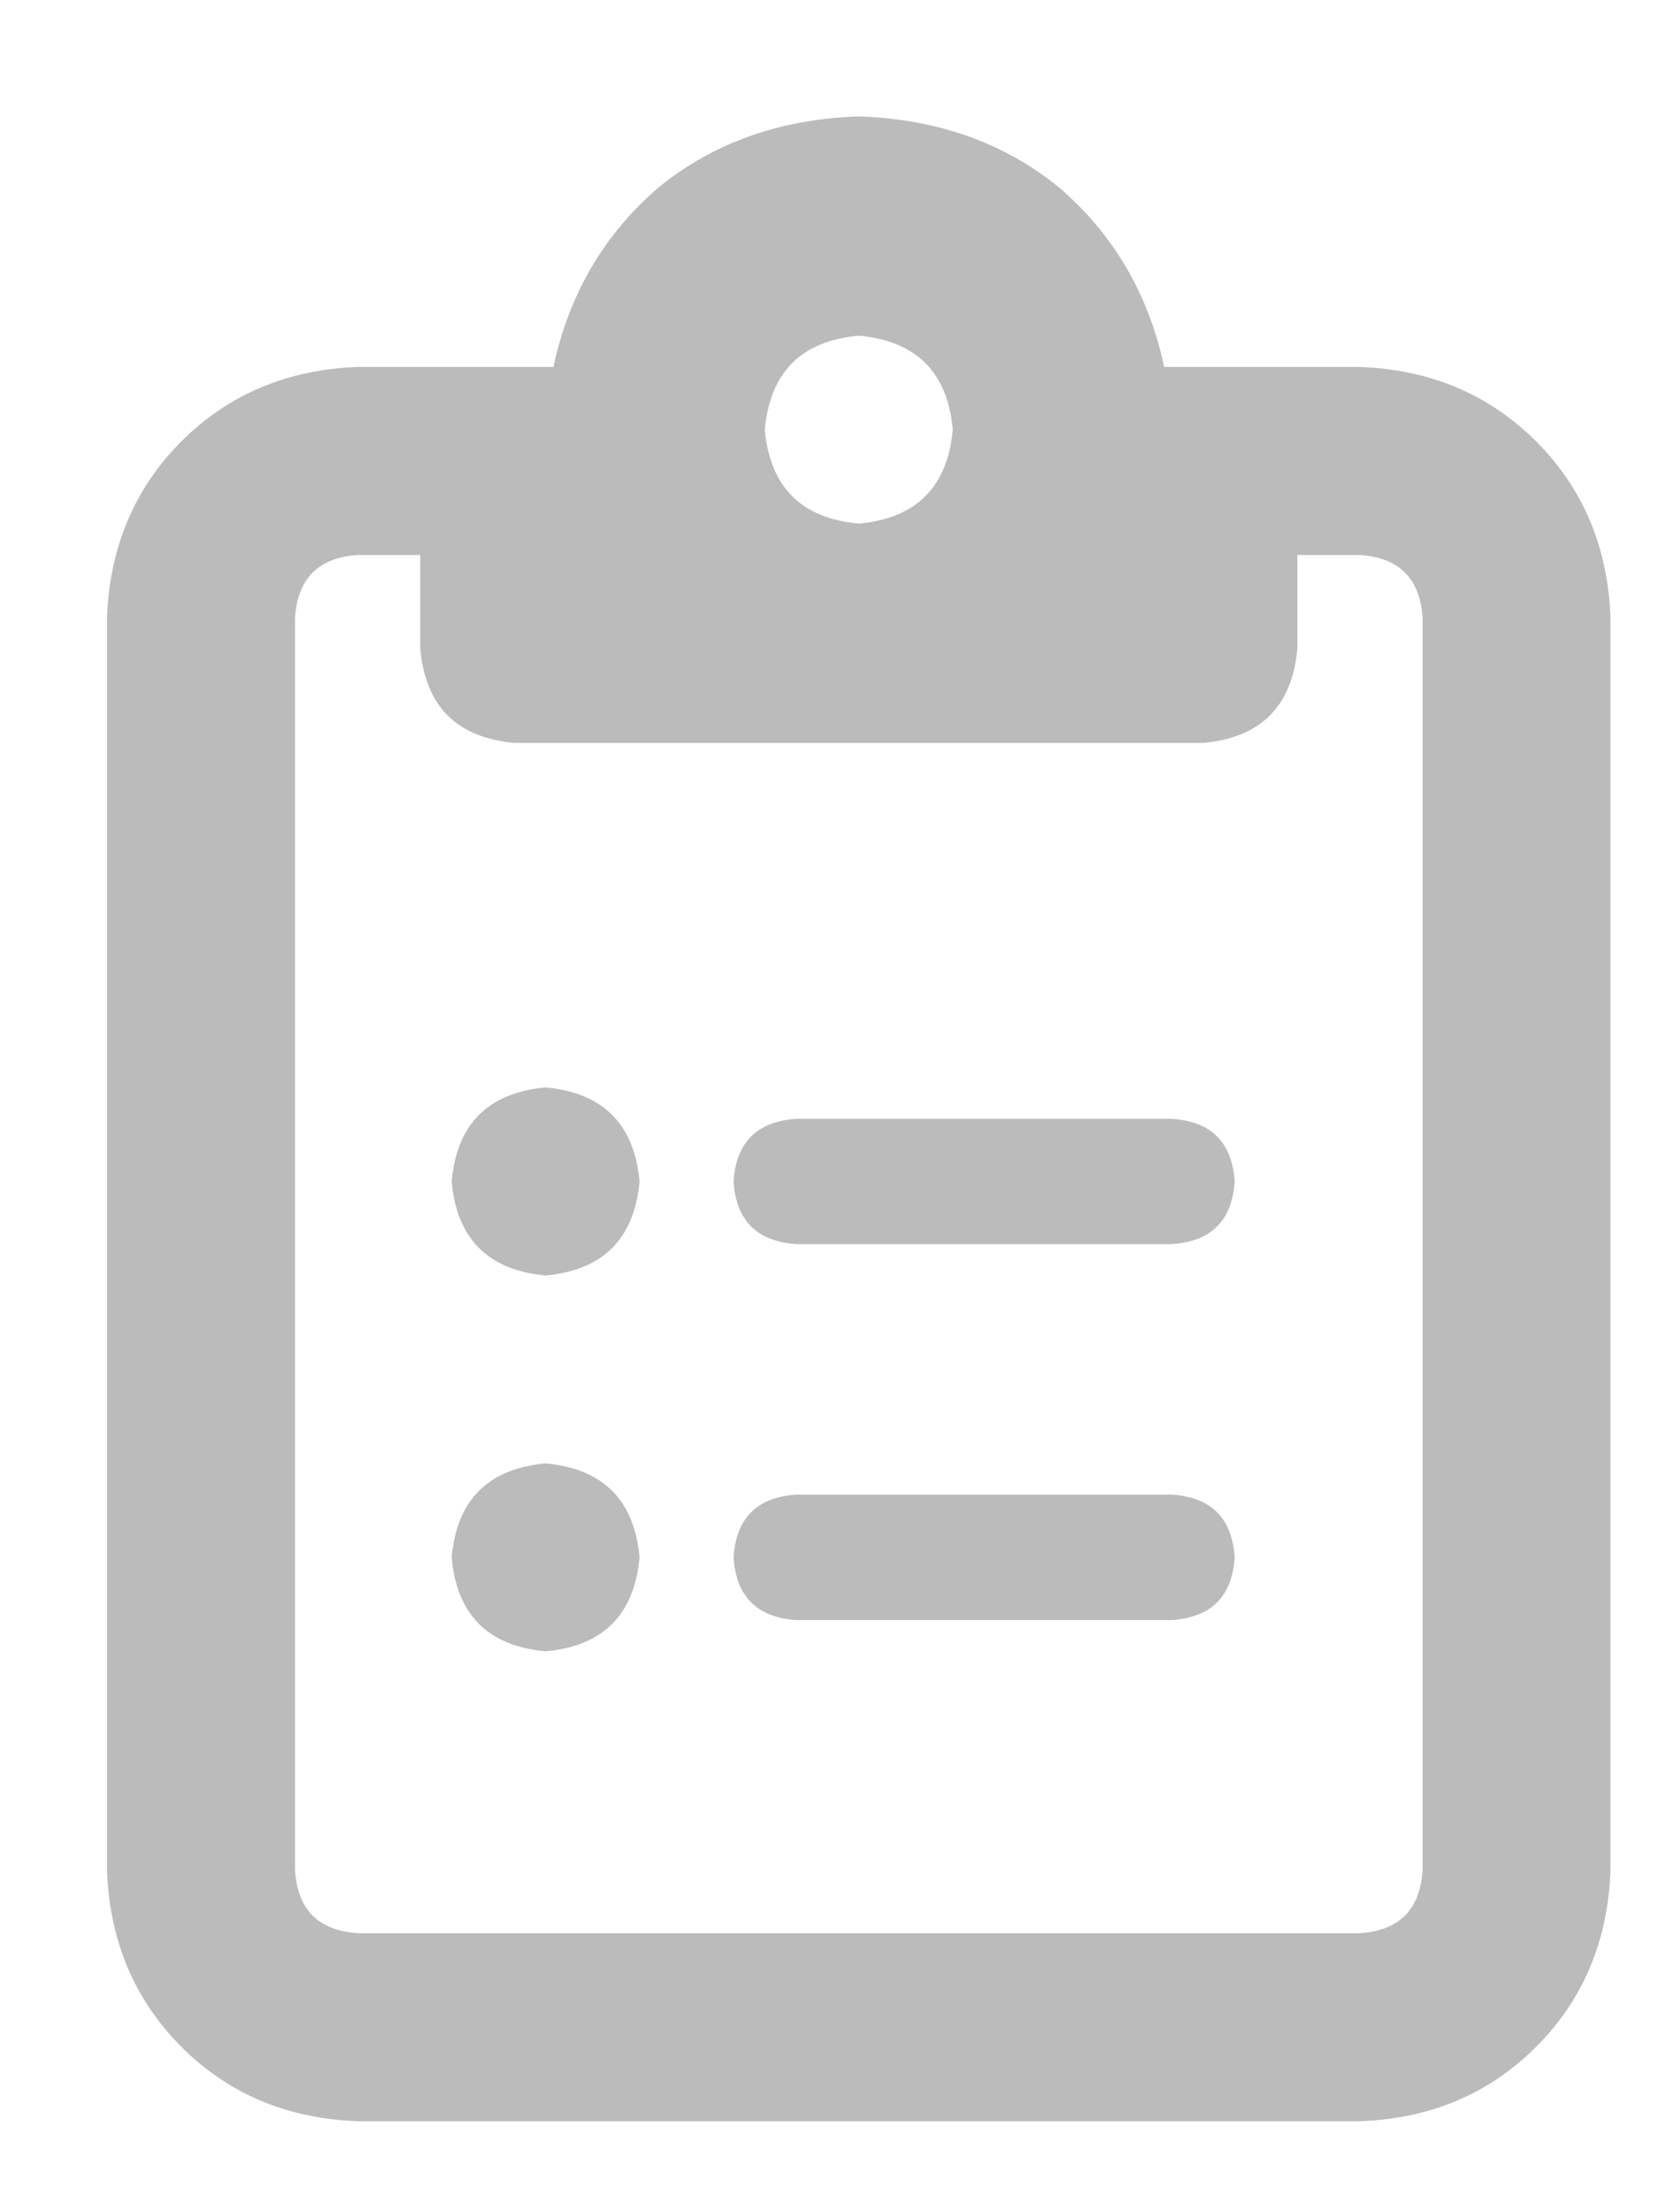 <svg width="12" height="16" viewBox="0 0 12 16" fill="none" xmlns="http://www.w3.org/2000/svg">
<path d="M9.837 2.654C10.347 2.673 10.771 2.853 11.111 3.192C11.451 3.532 11.63 3.957 11.649 4.467V13.529C11.63 14.039 11.451 14.464 11.111 14.804C10.771 15.144 10.347 15.323 9.837 15.342H2.587C2.077 15.323 1.652 15.144 1.312 14.804C0.973 14.464 0.793 14.039 0.774 13.529V4.467C0.793 3.957 0.973 3.532 1.312 3.192C1.652 2.853 2.077 2.673 2.587 2.654H3.72H4.003C4.116 2.126 4.371 1.691 4.768 1.352C5.164 1.031 5.645 0.861 6.212 0.842C6.778 0.861 7.26 1.031 7.656 1.352C8.053 1.691 8.308 2.126 8.421 2.654H9.837H8.704H9.837ZM3.04 4.014H2.587C2.304 4.033 2.153 4.184 2.134 4.467V13.529C2.153 13.812 2.304 13.963 2.587 13.982H9.837C10.12 13.963 10.271 13.812 10.29 13.529V4.467C10.271 4.184 10.12 4.033 9.837 4.014H9.384V4.693C9.346 5.109 9.119 5.335 8.704 5.373H6.212H3.72C3.304 5.335 3.078 5.109 3.04 4.693V4.014V4.693V4.014ZM5.532 3.107C5.57 3.523 5.796 3.749 6.212 3.787C6.627 3.749 6.854 3.523 6.892 3.107C6.854 2.692 6.627 2.465 6.212 2.428C5.796 2.465 5.57 2.692 5.532 3.107ZM4.626 8.545C4.588 8.96 4.362 9.187 3.946 9.225C3.531 9.187 3.304 8.96 3.267 8.545C3.304 8.13 3.531 7.903 3.946 7.865C4.362 7.903 4.588 8.13 4.626 8.545ZM5.759 8.092H8.477C8.761 8.111 8.912 8.262 8.931 8.545C8.912 8.828 8.761 8.979 8.477 8.998H5.759C5.476 8.979 5.324 8.828 5.306 8.545C5.324 8.262 5.476 8.111 5.759 8.092ZM5.759 10.81H8.477C8.761 10.829 8.912 10.98 8.931 11.264C8.912 11.547 8.761 11.698 8.477 11.717H5.759C5.476 11.698 5.324 11.547 5.306 11.264C5.324 10.98 5.476 10.829 5.759 10.81ZM3.946 11.943C3.531 11.906 3.304 11.679 3.267 11.264C3.304 10.848 3.531 10.622 3.946 10.584C4.362 10.622 4.588 10.848 4.626 11.264C4.588 11.679 4.362 11.906 3.946 11.943Z" fill="#BBBBBB"/>
</svg>
